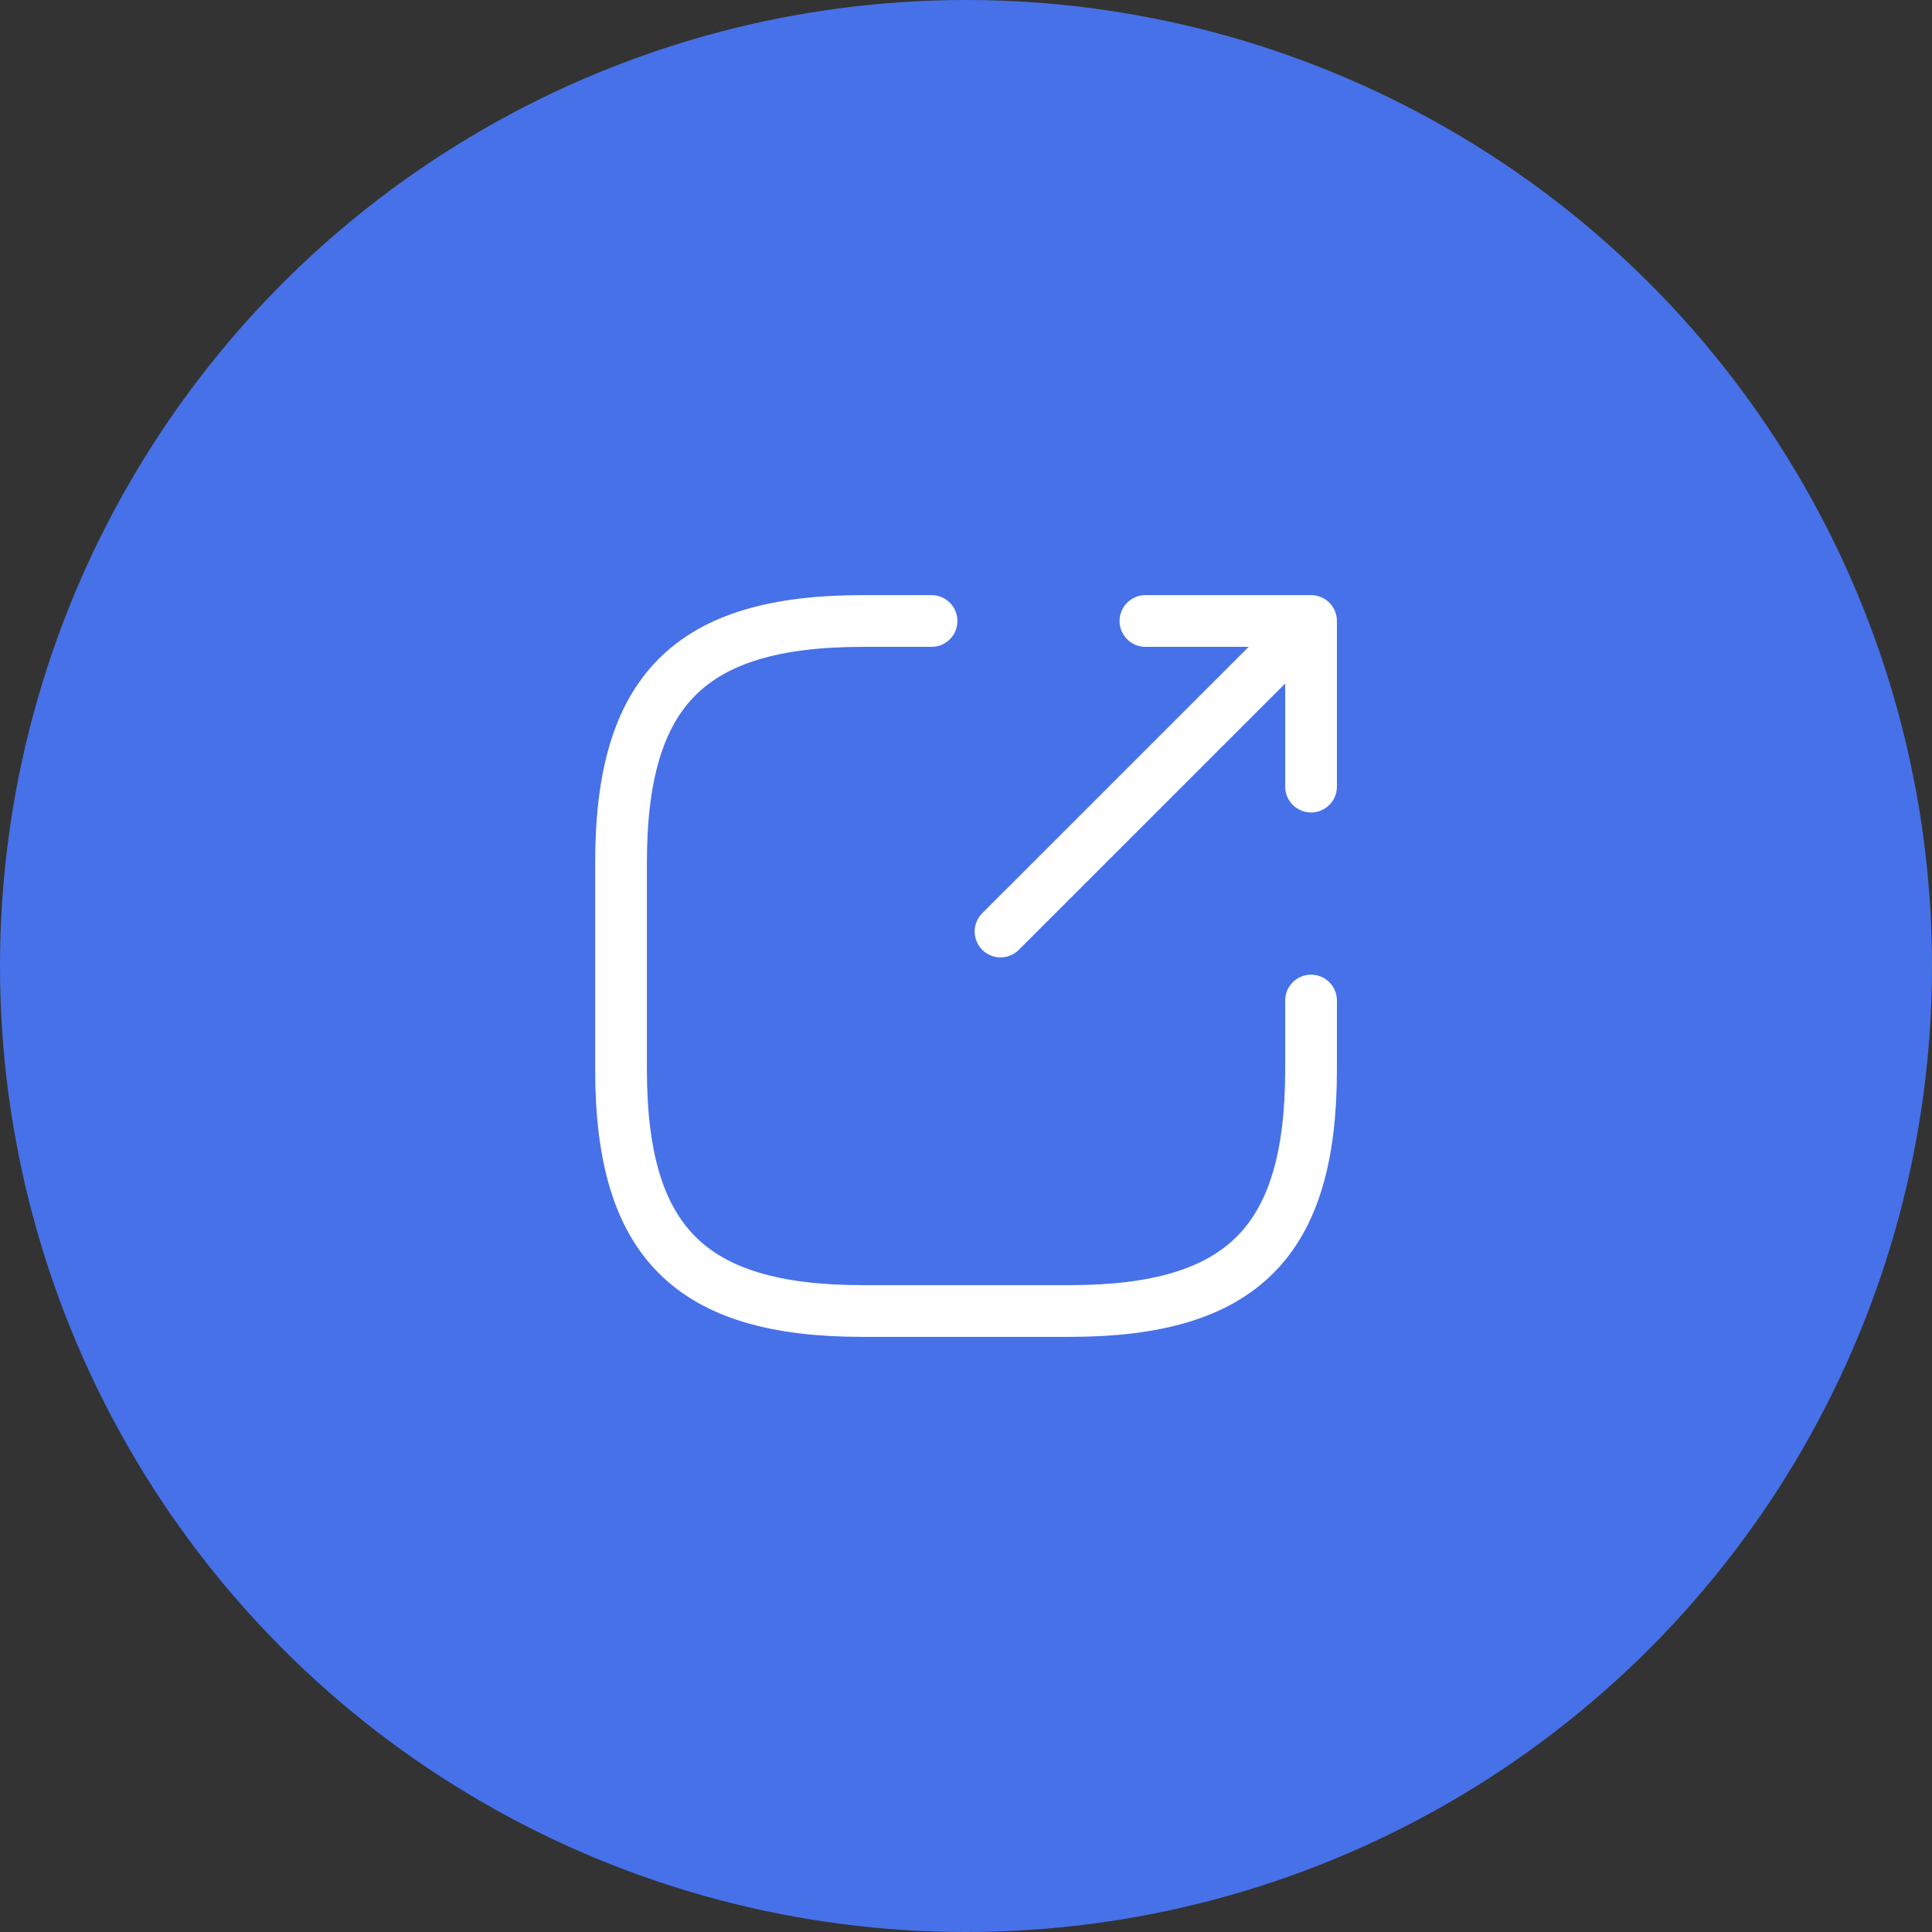 <?xml version="1.0" encoding="UTF-8"?> <svg xmlns="http://www.w3.org/2000/svg" width="40" height="40" viewBox="0 0 40 40" fill="none"><rect x="0" y="0" width="40" height="40" fill="#333333" stroke="none"/><circle cx="20" cy="20" r="20" fill="#4771E8"></circle><path d="M20.715 19.286L26.573 13.429" stroke="white" stroke-width="1.071" stroke-linecap="round" stroke-linejoin="round"></path><path d="M27.144 16.286V12.857H23.715" stroke="white" stroke-width="1.071" stroke-linecap="round" stroke-linejoin="round"></path><path d="M19.287 12.857H17.858C14.287 12.857 12.858 14.286 12.858 17.857V22.143C12.858 25.715 14.287 27.143 17.858 27.143H22.144C25.715 27.143 27.144 25.715 27.144 22.143V20.715" stroke="white" stroke-width="1.071" stroke-linecap="round" stroke-linejoin="round"></path></svg> 